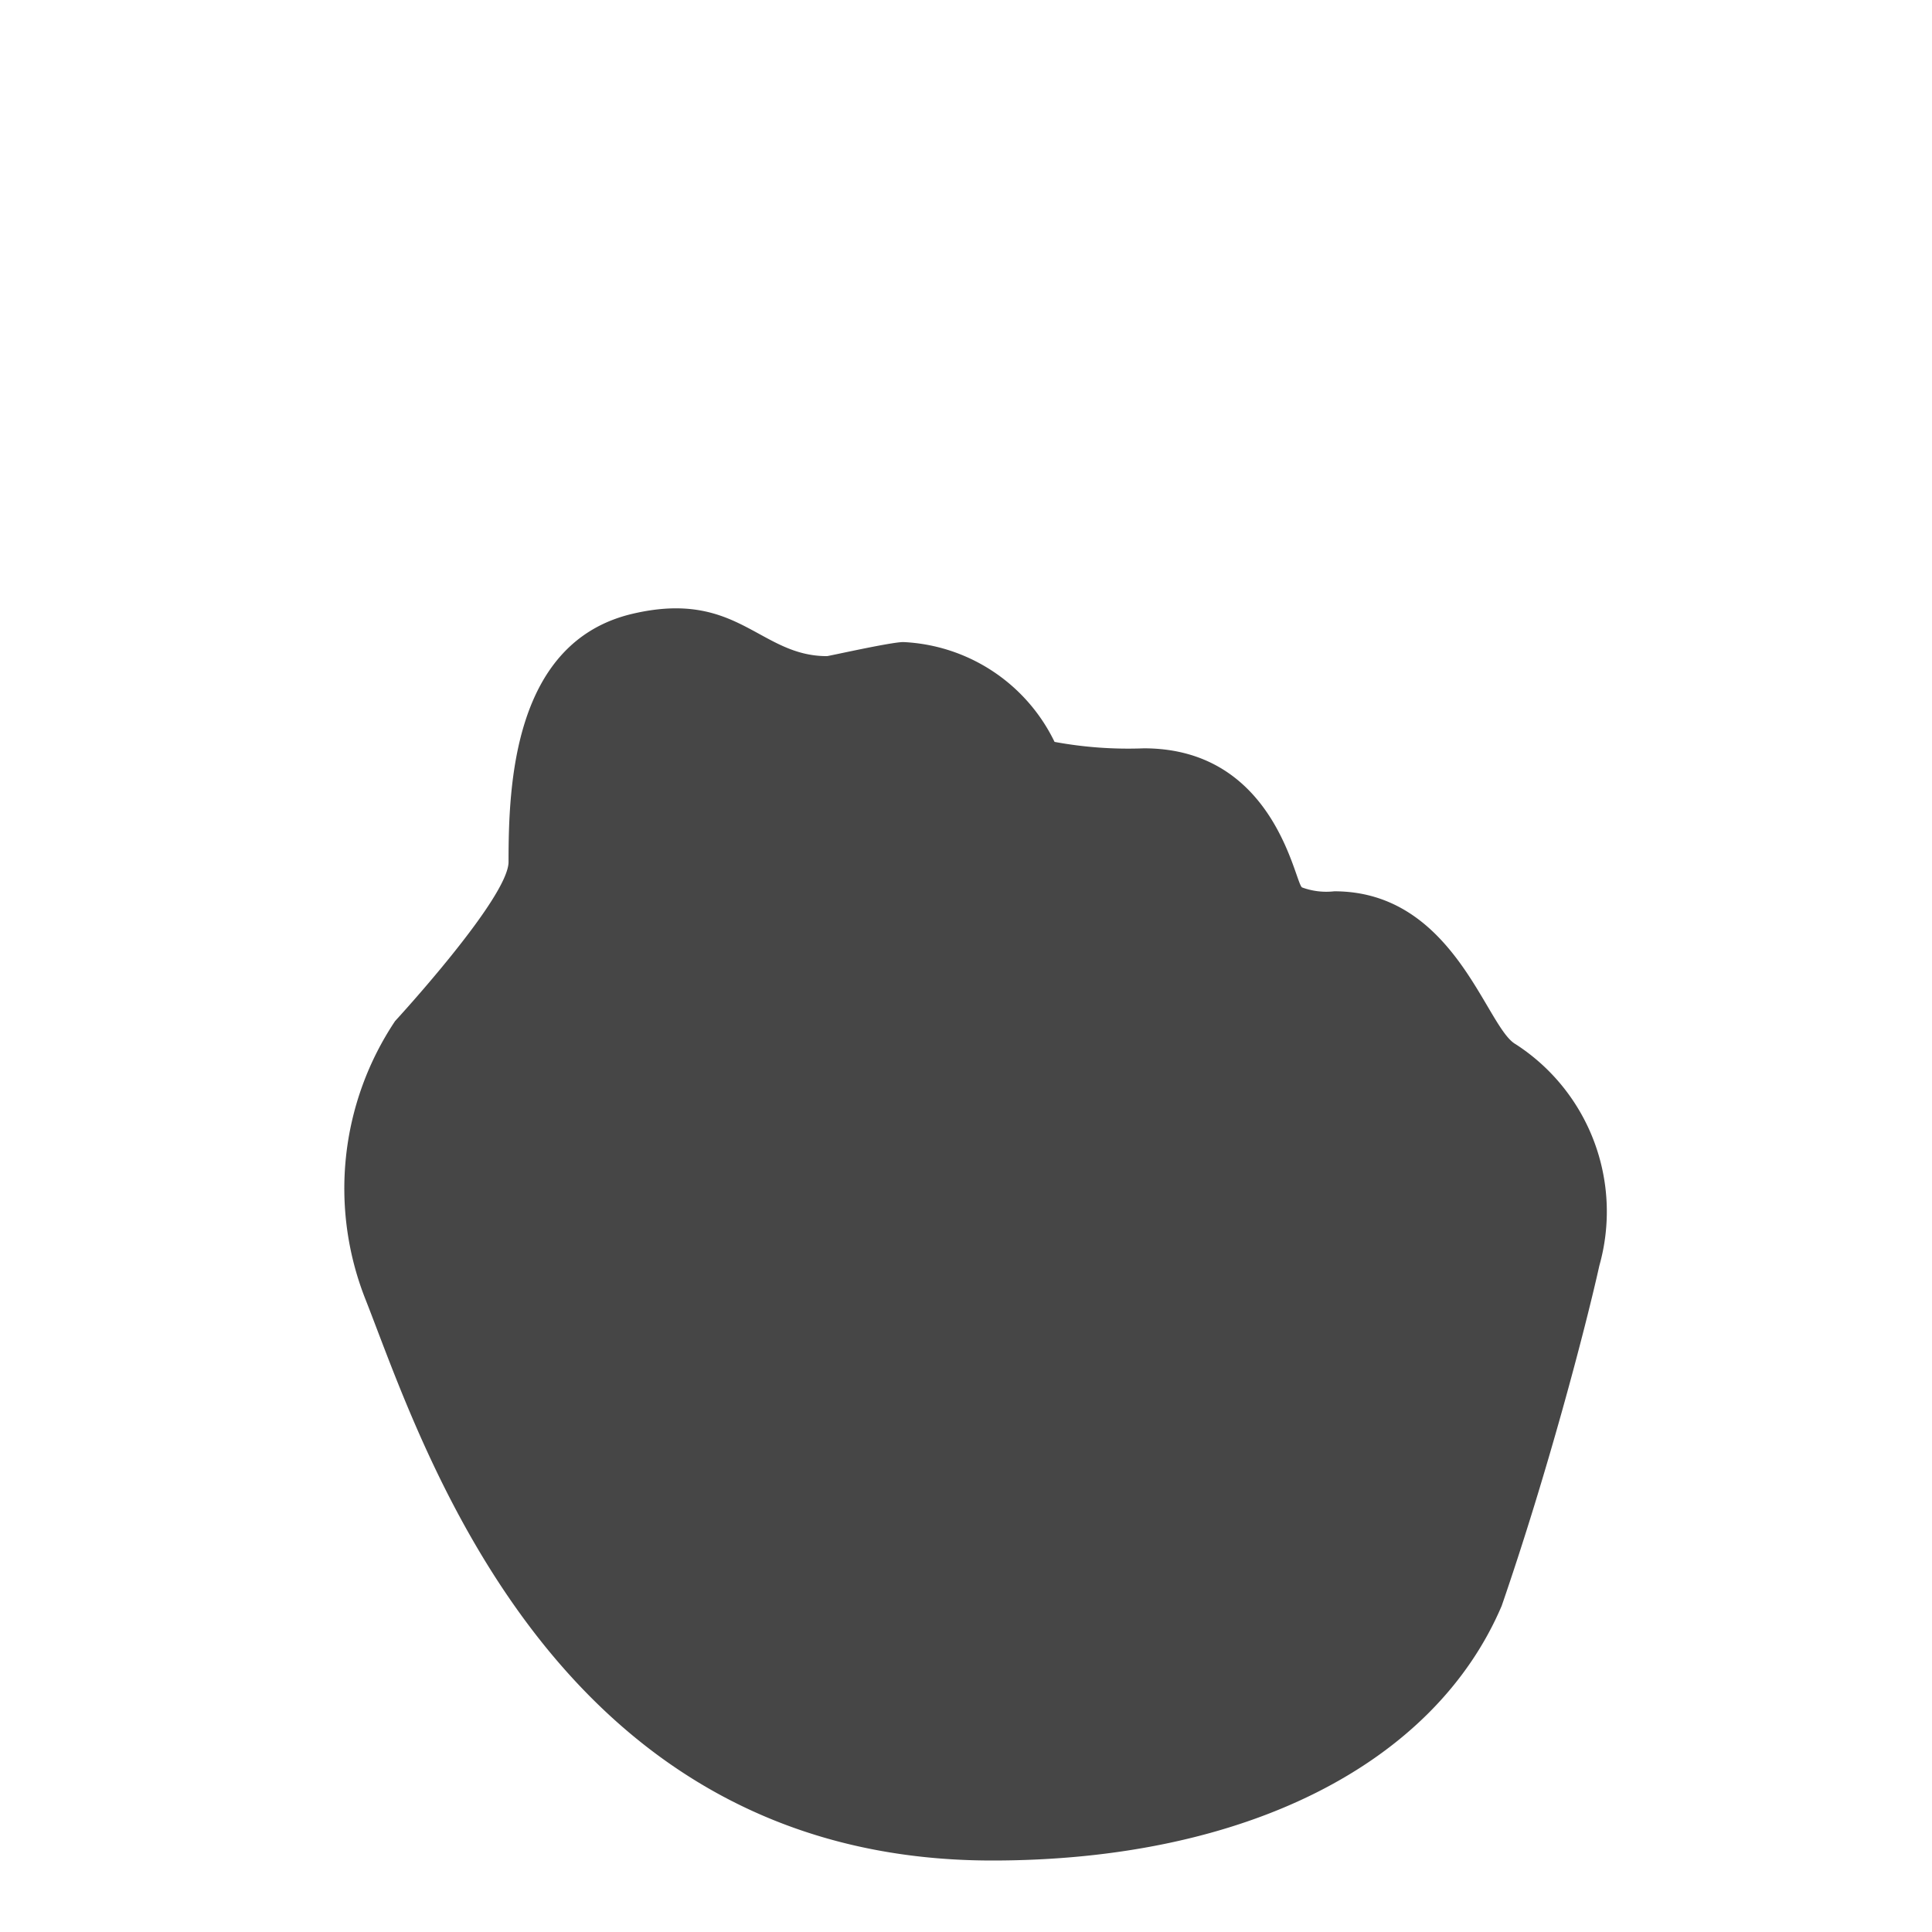 <svg xmlns="http://www.w3.org/2000/svg" height="18" viewBox="0 0 18 18" width="18">
  <defs>
    <style>
      .fill {
        fill: #464646;
      }
    </style>
  </defs>
  <title>S Hand0 18 N</title>
  <rect id="Canvas" fill="#ff13dc" opacity="0" width="18" height="18" /><path class="fill" d="M14.12,9.728c-.276-.156-.57-1.424-1.689-1.424a.653.653,0,0,1-.3-.036c-.07-.044-.25-1.296-1.474-1.296a3.775,3.775,0,0,1-.832-.06A1.65,1.65,0,0,0,8.416,5.982c-.116,0-.694.131-.712.131-.63,0-.832-.625-1.813-.394-1.111.262-1.153,1.6-1.153,2.311,0,.336-1.057,1.483-1.057,1.483a2.807,2.807,0,0,0-.277,2.59c.521,1.319,1.733,5.231,5.84,5.231,2.366,0,4.122-.905,4.747-2.373.424-1.229.778-2.576.91-3.17A1.856,1.856,0,0,0,14.12,9.728Z" />
</svg>